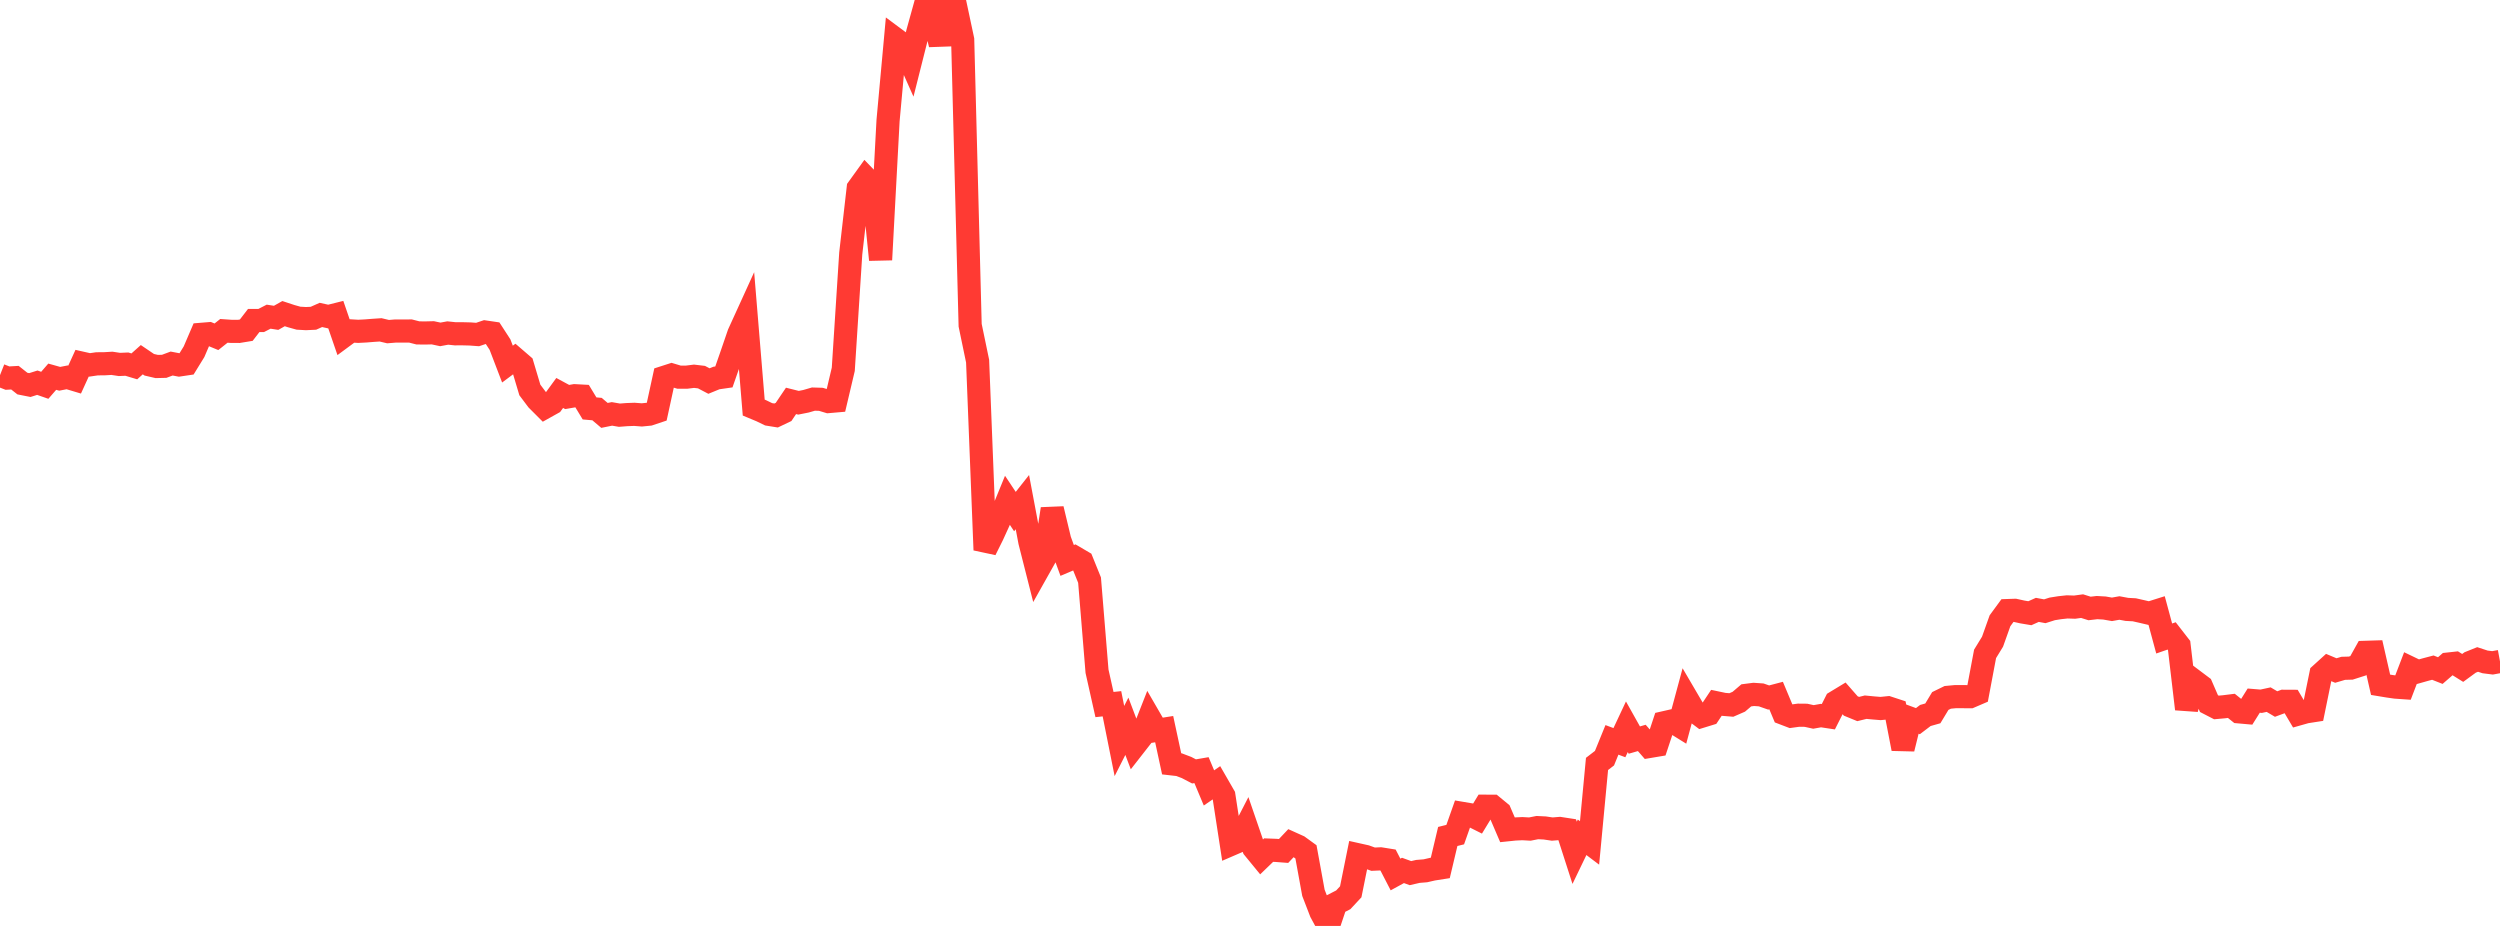 <?xml version="1.0" standalone="no"?>
<!DOCTYPE svg PUBLIC "-//W3C//DTD SVG 1.1//EN" "http://www.w3.org/Graphics/SVG/1.1/DTD/svg11.dtd">

<svg width="135" height="50" viewBox="0 0 135 50" preserveAspectRatio="none" 
  xmlns="http://www.w3.org/2000/svg"
  xmlns:xlink="http://www.w3.org/1999/xlink">


<polyline points="0.0, 20.259 0.403, 20.418 0.806, 20.395 1.209, 20.713 1.612, 20.793 2.015, 20.666 2.418, 20.806 2.821, 20.342 3.224, 20.455 3.627, 20.376 4.03, 20.497 4.433, 19.614 4.836, 19.705 5.239, 19.646 5.642, 19.643 6.045, 19.619 6.448, 19.68 6.851, 19.663 7.254, 19.784 7.657, 19.424 8.06, 19.697 8.463, 19.791 8.866, 19.781 9.269, 19.631 9.672, 19.708 10.075, 19.648 10.478, 18.993 10.881, 18.053 11.284, 18.02 11.687, 18.186 12.09, 17.866 12.493, 17.894 12.896, 17.895 13.299, 17.829 13.701, 17.307 14.104, 17.307 14.507, 17.1 14.91, 17.163 15.313, 16.936 15.716, 17.069 16.119, 17.182 16.522, 17.205 16.925, 17.186 17.328, 17.006 17.731, 17.095 18.134, 16.994 18.537, 18.166 18.94, 17.868 19.343, 17.892 19.746, 17.871 20.149, 17.839 20.552, 17.812 20.955, 17.908 21.358, 17.875 21.761, 17.877 22.164, 17.874 22.567, 17.977 22.97, 17.981 23.373, 17.971 23.776, 18.057 24.179, 17.983 24.582, 18.025 24.985, 18.024 25.388, 18.034 25.791, 18.064 26.194, 17.928 26.597, 17.987 27.0, 18.608 27.403, 19.661 27.806, 19.361 28.209, 19.708 28.612, 21.058 29.015, 21.594 29.418, 21.997 29.821, 21.772 30.224, 21.22 30.627, 21.438 31.03, 21.368 31.433, 21.39 31.836, 22.055 32.239, 22.09 32.642, 22.432 33.045, 22.35 33.448, 22.42 33.851, 22.389 34.254, 22.374 34.657, 22.405 35.06, 22.365 35.463, 22.23 35.866, 20.377 36.269, 20.247 36.672, 20.368 37.075, 20.367 37.478, 20.317 37.881, 20.365 38.284, 20.577 38.687, 20.412 39.09, 20.354 39.493, 19.198 39.896, 18.023 40.299, 17.139 40.701, 22.009 41.104, 22.177 41.507, 22.372 41.91, 22.437 42.313, 22.245 42.716, 21.648 43.119, 21.749 43.522, 21.668 43.925, 21.551 44.328, 21.563 44.731, 21.685 45.134, 21.65 45.537, 19.943 45.94, 13.69 46.343, 10.164 46.746, 9.605 47.149, 10.023 47.552, 14.026 47.955, 6.512 48.358, 2.109 48.761, 2.409 49.164, 3.314 49.567, 1.716 49.97, 0.261 50.373, 0.736 50.776, 2.401 51.179, 0.0 51.582, 0.25 51.985, 2.142 52.388, 17.563 52.791, 19.502 53.194, 29.699 53.597, 28.889 54.0, 28.004 54.403, 27.019 54.806, 27.625 55.209, 27.115 55.612, 29.252 56.015, 30.841 56.418, 30.124 56.821, 27.482 57.224, 29.162 57.627, 30.264 58.03, 30.093 58.433, 30.33 58.836, 31.326 59.239, 36.248 59.642, 38.046 60.045, 38.003 60.448, 40.016 60.851, 39.219 61.254, 40.282 61.657, 39.766 62.06, 38.741 62.463, 39.438 62.866, 39.374 63.269, 41.247 63.672, 41.293 64.075, 41.446 64.478, 41.656 64.881, 41.587 65.284, 42.548 65.687, 42.271 66.09, 42.971 66.493, 45.588 66.896, 45.414 67.299, 44.632 67.701, 45.802 68.104, 46.294 68.507, 45.905 68.91, 45.921 69.313, 45.952 69.716, 45.526 70.119, 45.708 70.522, 46.001 70.925, 48.211 71.328, 49.256 71.731, 50.0 72.134, 48.797 72.537, 48.59 72.94, 48.157 73.343, 46.161 73.746, 46.251 74.149, 46.396 74.552, 46.378 74.955, 46.443 75.358, 47.223 75.761, 47.003 76.164, 47.149 76.567, 47.056 76.97, 47.023 77.373, 46.931 77.776, 46.868 78.179, 45.169 78.582, 45.069 78.985, 43.928 79.388, 43.996 79.791, 44.198 80.194, 43.535 80.597, 43.536 81.0, 43.868 81.403, 44.808 81.806, 44.766 82.209, 44.747 82.612, 44.77 83.015, 44.69 83.418, 44.71 83.821, 44.77 84.224, 44.737 84.627, 44.799 85.03, 46.051 85.433, 45.214 85.836, 45.518 86.239, 41.252 86.642, 40.942 87.045, 39.953 87.448, 40.104 87.851, 39.245 88.254, 39.964 88.657, 39.848 89.06, 40.31 89.463, 40.242 89.866, 39.027 90.269, 38.935 90.672, 39.185 91.075, 37.69 91.478, 38.378 91.881, 38.681 92.284, 38.557 92.687, 37.951 93.09, 38.036 93.493, 38.069 93.896, 37.893 94.299, 37.549 94.701, 37.497 95.104, 37.525 95.507, 37.666 95.91, 37.56 96.313, 38.522 96.716, 38.676 97.119, 38.621 97.522, 38.625 97.925, 38.714 98.328, 38.642 98.731, 38.703 99.134, 37.906 99.537, 37.662 99.94, 38.122 100.343, 38.287 100.746, 38.188 101.149, 38.227 101.552, 38.26 101.955, 38.219 102.358, 38.351 102.761, 40.432 103.164, 38.793 103.567, 38.942 103.97, 38.636 104.373, 38.522 104.776, 37.854 105.179, 37.657 105.582, 37.619 105.985, 37.619 106.388, 37.622 106.791, 37.449 107.194, 35.309 107.597, 34.651 108.0, 33.521 108.403, 32.971 108.806, 32.957 109.209, 33.046 109.612, 33.114 110.015, 32.933 110.418, 33.008 110.821, 32.88 111.224, 32.816 111.627, 32.772 112.03, 32.786 112.433, 32.731 112.836, 32.857 113.239, 32.81 113.642, 32.833 114.045, 32.904 114.448, 32.832 114.851, 32.907 115.254, 32.929 115.657, 33.02 116.06, 33.114 116.463, 32.987 116.866, 34.479 117.269, 34.339 117.672, 34.858 118.075, 38.286 118.478, 36.763 118.881, 37.066 119.284, 37.994 119.687, 38.202 120.09, 38.166 120.493, 38.116 120.896, 38.439 121.299, 38.475 121.701, 37.834 122.104, 37.867 122.507, 37.78 122.91, 38.018 123.313, 37.869 123.716, 37.871 124.119, 38.553 124.522, 38.439 124.925, 38.376 125.328, 36.404 125.731, 36.039 126.134, 36.208 126.537, 36.089 126.94, 36.078 127.343, 35.949 127.746, 35.226 128.149, 35.213 128.552, 36.979 128.955, 37.046 129.358, 37.104 129.761, 37.132 130.164, 36.078 130.567, 36.272 130.97, 36.158 131.373, 36.052 131.776, 36.211 132.179, 35.861 132.582, 35.817 132.985, 36.068 133.388, 35.773 133.791, 35.611 134.194, 35.743 134.597, 35.794 135.0, 35.719" fill="none" stroke="#ff3a33" stroke-width="1.25"/>

</svg>